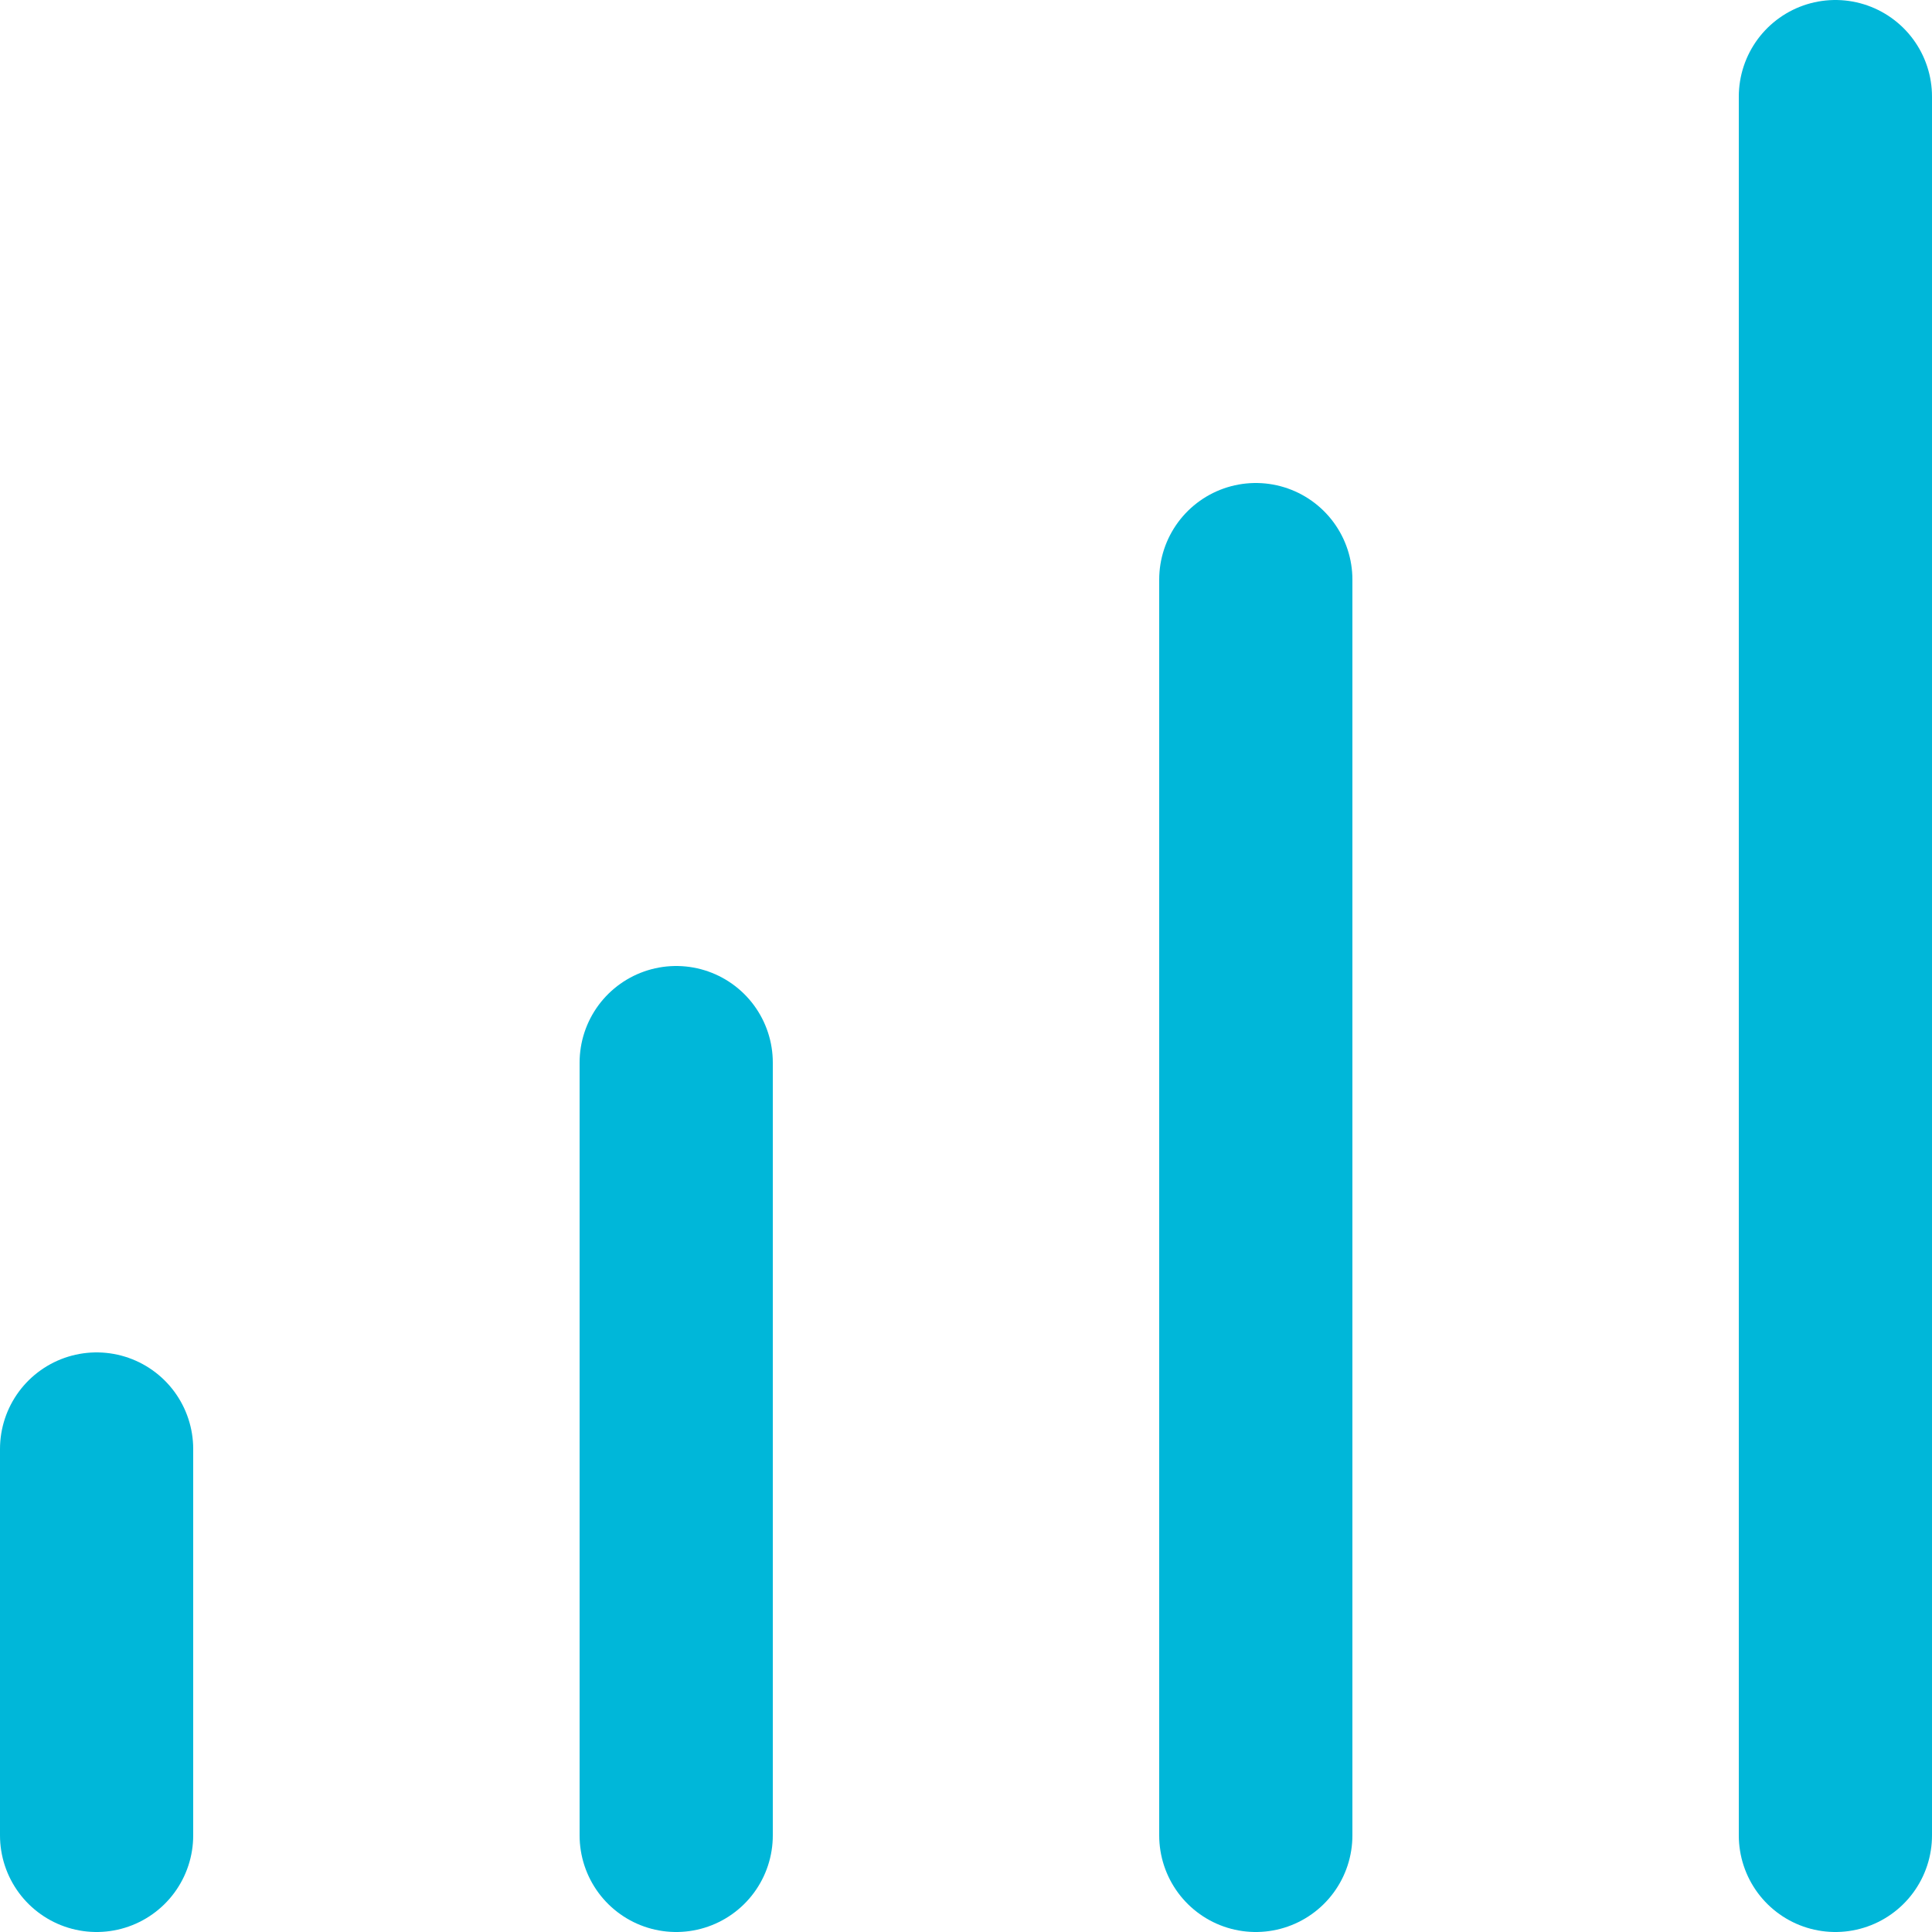 <svg xmlns="http://www.w3.org/2000/svg" width="20" height="20" viewBox="0 0 20 20" fill="none"><path d="M1 15V19M13 6V19M7 11V19M19 1V19" stroke="#00B7D9" stroke-width="2" stroke-linecap="round" stroke-linejoin="round"></path></svg>